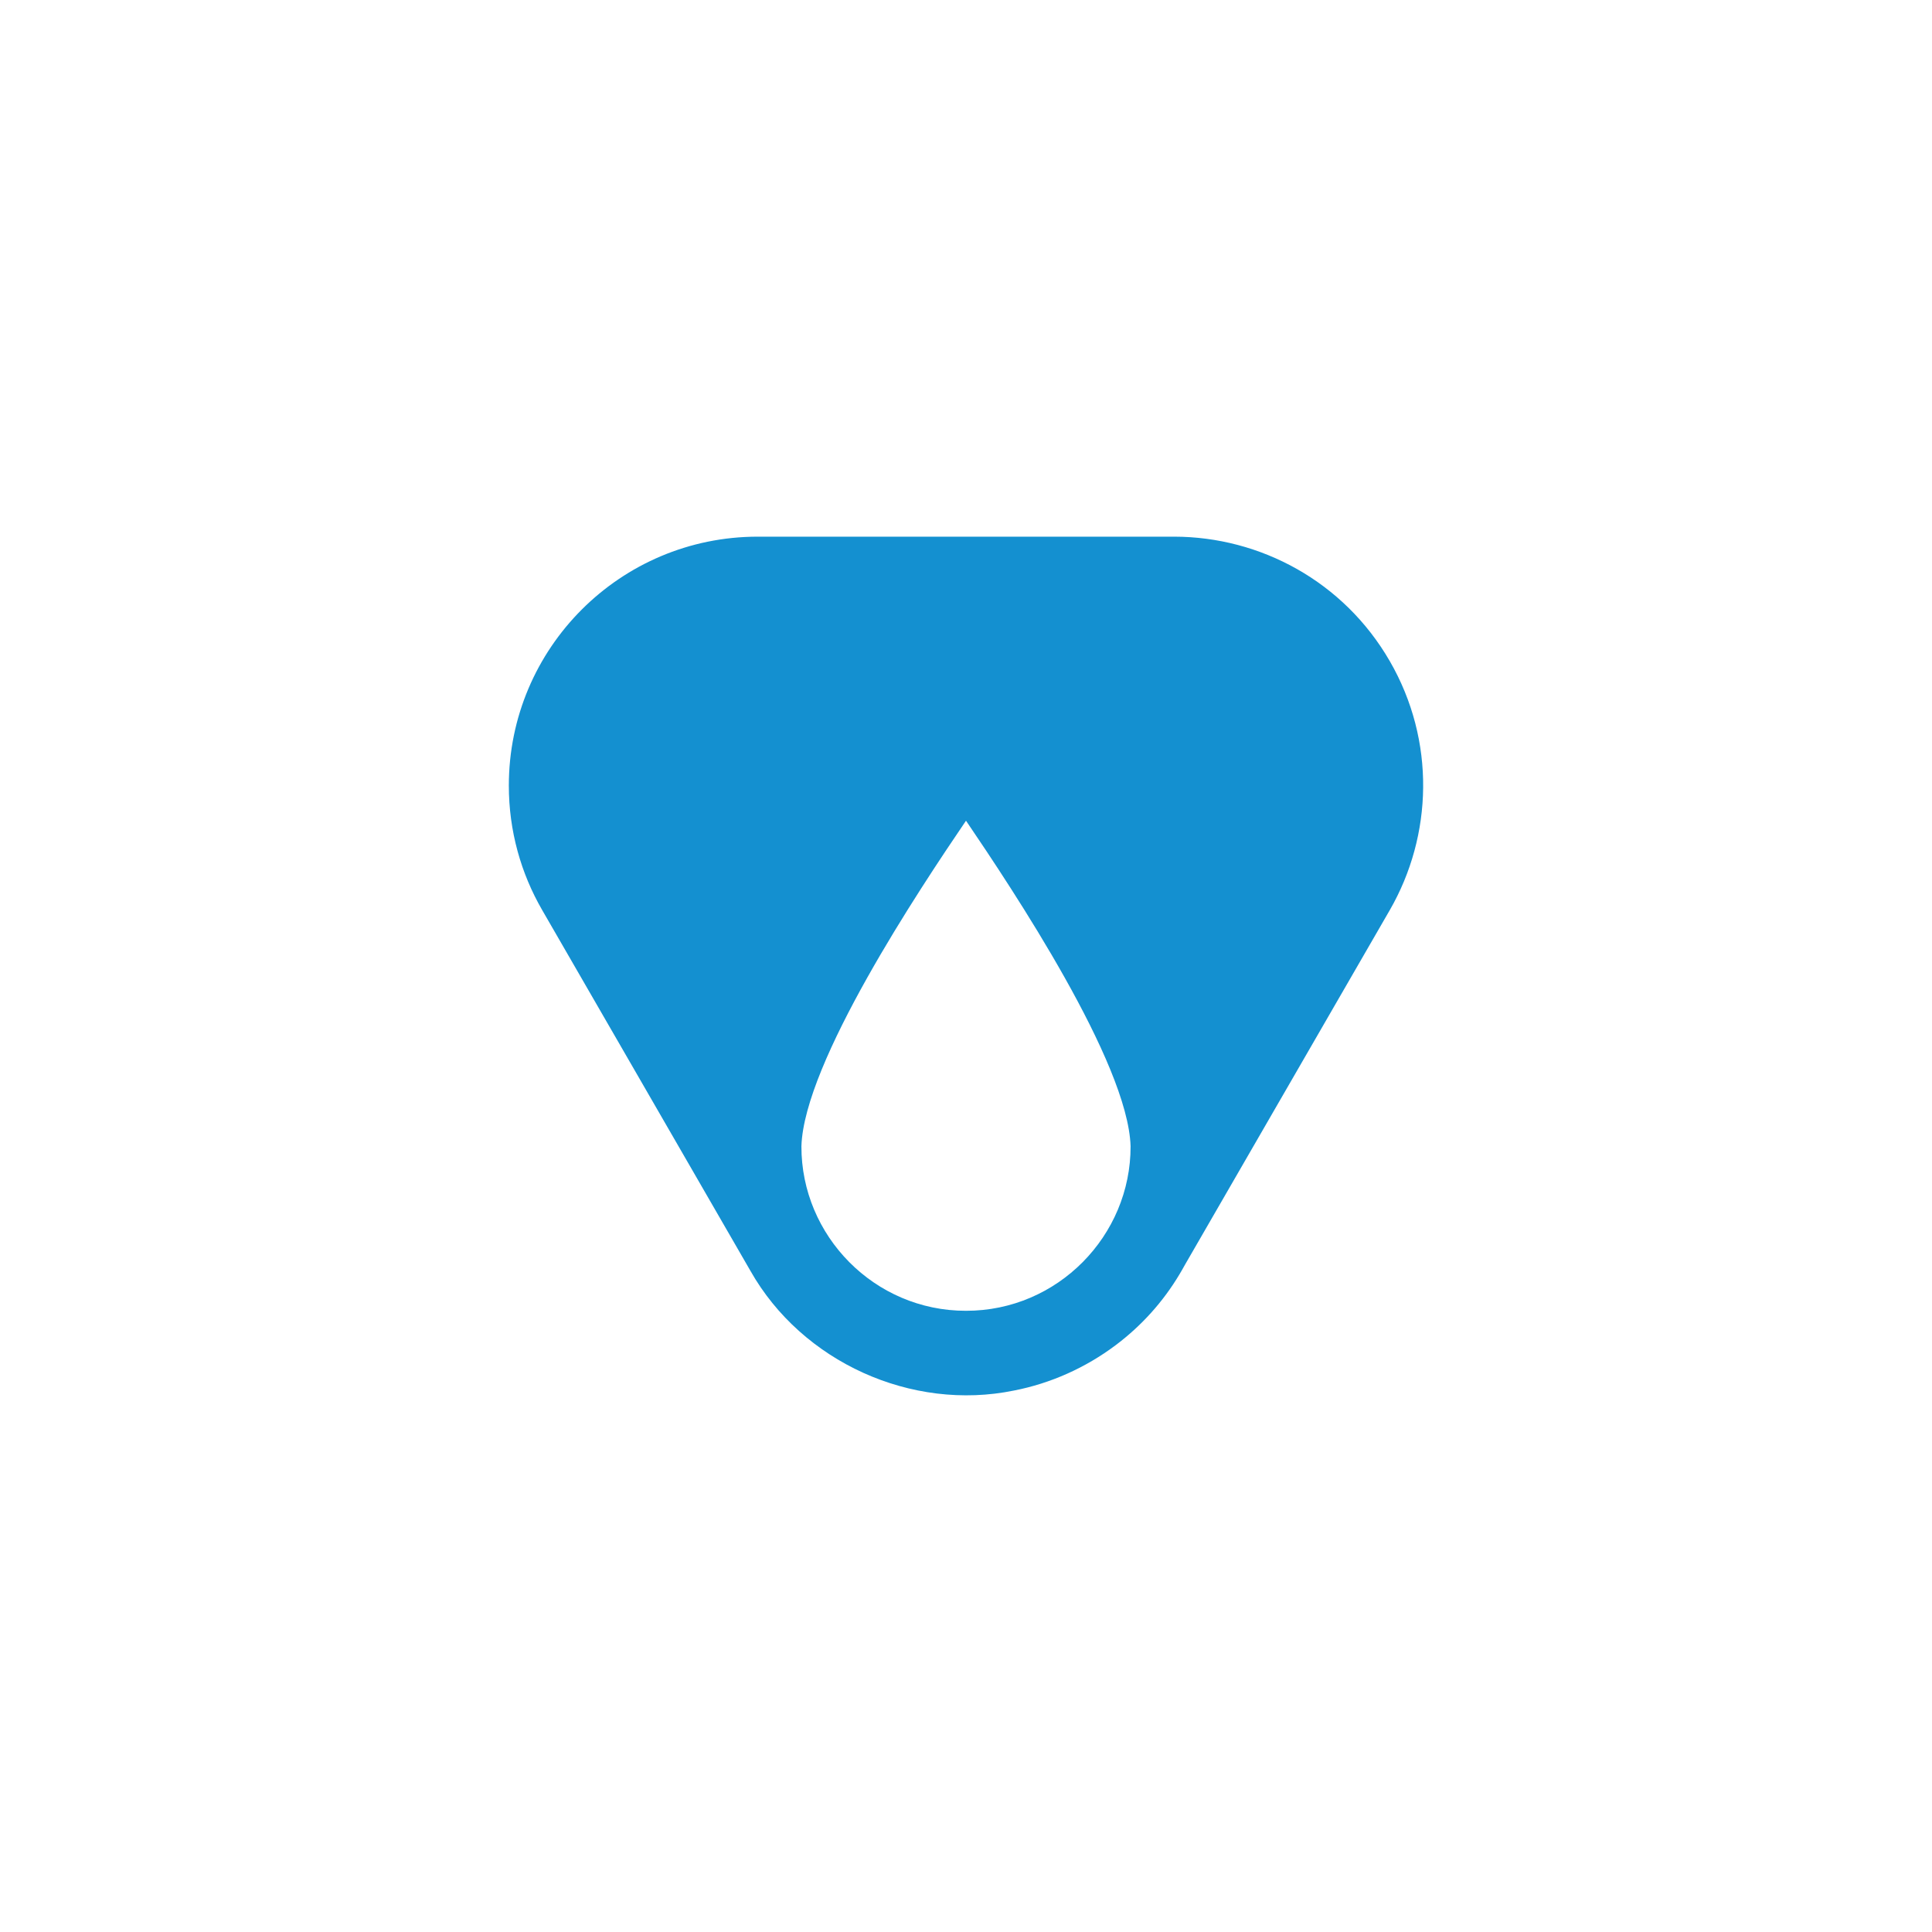 <svg xmlns="http://www.w3.org/2000/svg" viewBox="0 0 1080 1080"><defs><style>      .cls-1 {        fill: #1490d0;      }      .cls-2 {        fill: #fff;      }    </style></defs><g id="FONDS"><rect class="cls-2" width="1080" height="1080"></rect></g><g id="DESIGNS"><path class="cls-1" d="M776.9,369.58c-25.75-44.61-72.47-69.53-120.52-69.58h0s-2.19,0-2.19,0h-230.59c-76.86,0-139.16,62.3-139.16,139.16,0,25.35,6.8,49.1,18.64,69.57h0s.93,1.61.93,1.61l115.46,200.03h0c28.82,50.97,90.07,78.73,147.41,66.94,20.45-3.98,39.98-12.76,56.64-25.24,14.68-10.99,26.66-24.45,35.7-39.52,1.1-1.81,2.13-3.65,3.16-5.5,0,0,113.49-196.52,113.49-196.52l1.02-1.76h0c23.99-41.64,25.77-94.57.02-139.18ZM540,732.74c-51.22.07-92.15-42-92-92,1.48-46.89,65.9-143.55,92-181.96,26.03,38.32,90.52,135.07,92,181.96.15,50-40.78,92.07-92,92Z"></path></g></svg>